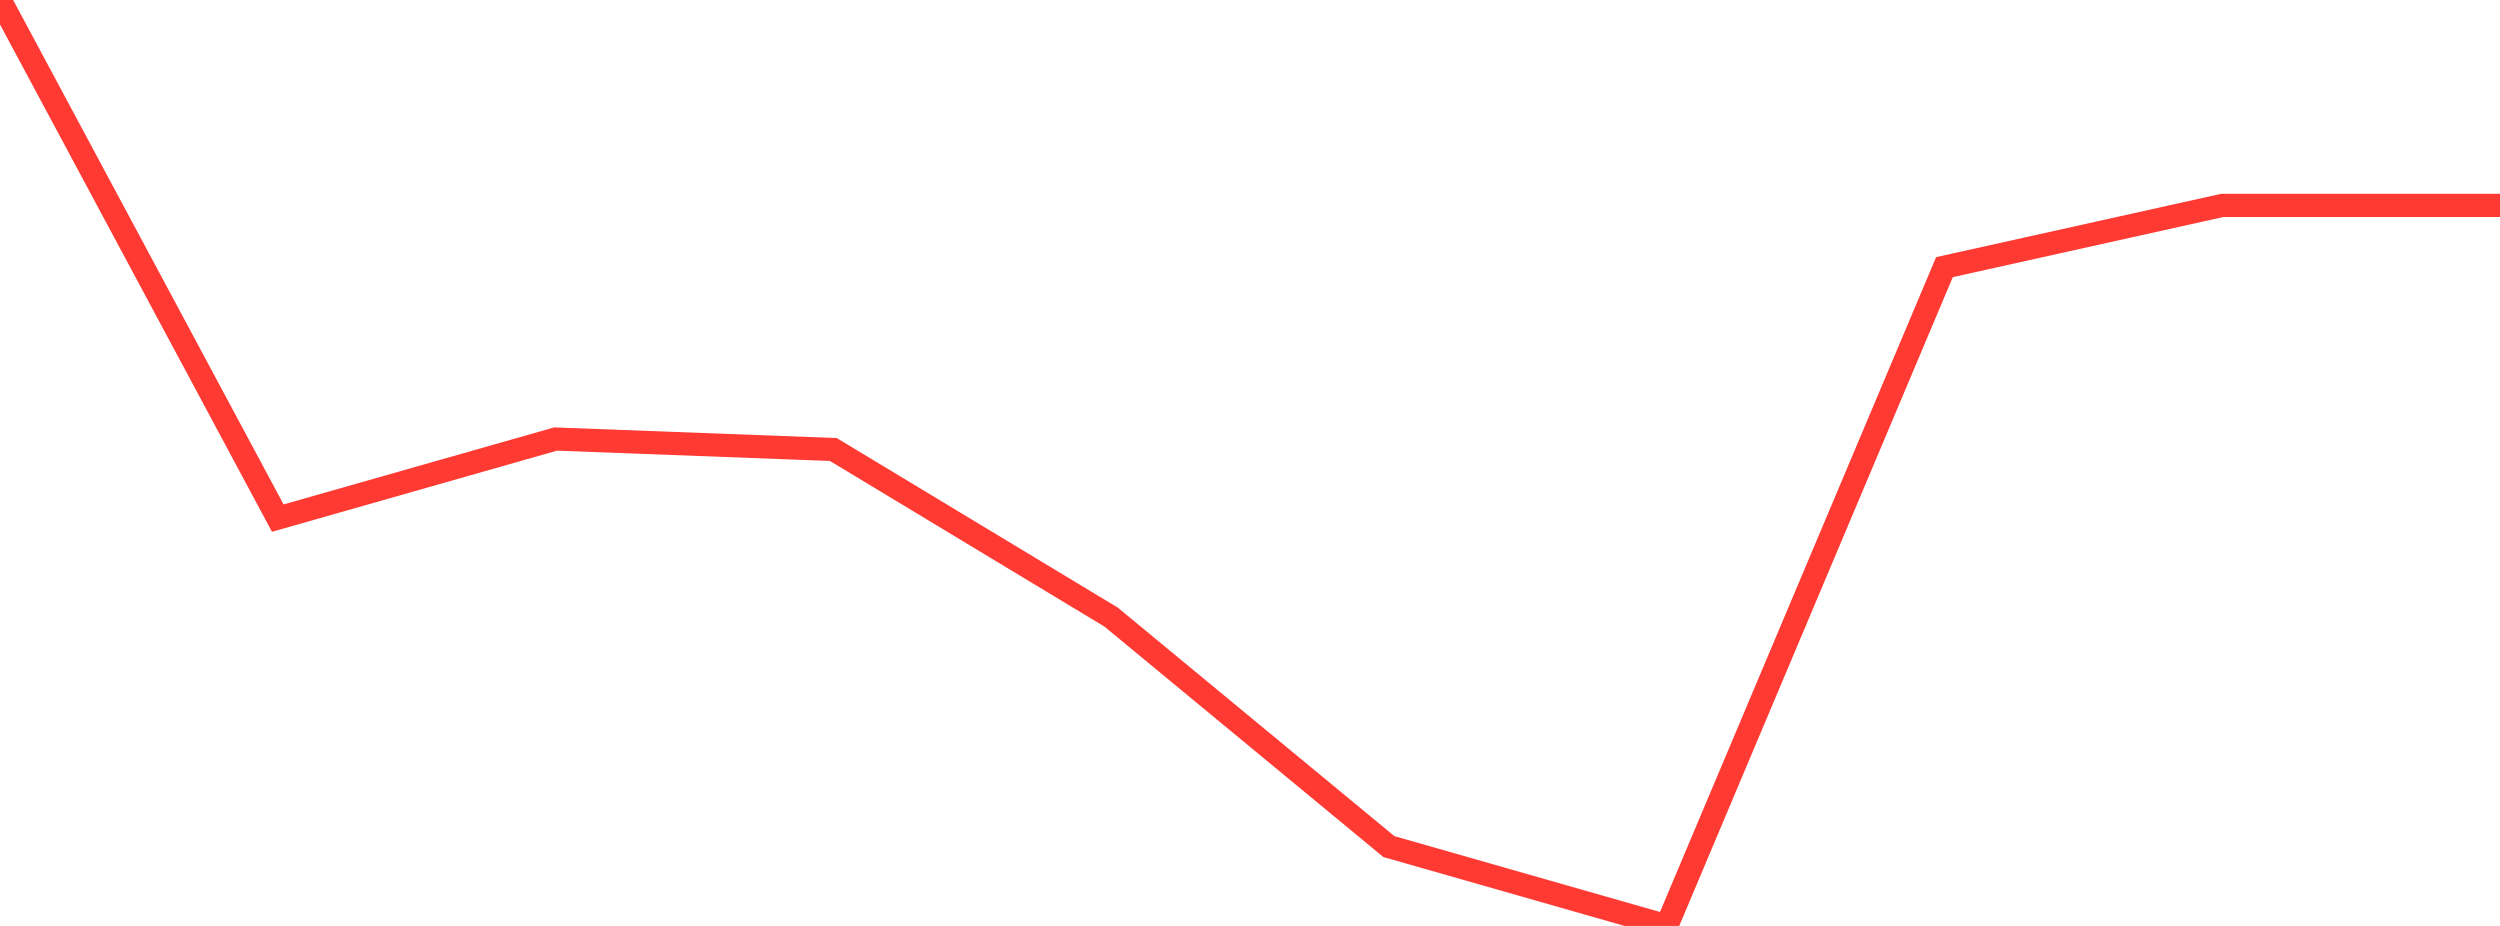 <?xml version="1.0" standalone="no"?>
<!DOCTYPE svg PUBLIC "-//W3C//DTD SVG 1.1//EN" "http://www.w3.org/Graphics/SVG/1.1/DTD/svg11.dtd">

<svg width="135" height="50" viewBox="0 0 135 50" preserveAspectRatio="none" 
  xmlns="http://www.w3.org/2000/svg"
  xmlns:xlink="http://www.w3.org/1999/xlink">


<polyline points="0.0, 0.0 15.0, 27.978 30.0, 23.708 45.0, 24.273 60.0, 33.324 75.0, 45.716 90.0, 50.0 105.0, 14.426 120.0, 11.092 135.0, 11.092" fill="none" stroke="#ff3a33" stroke-width="1.25"/>

</svg>